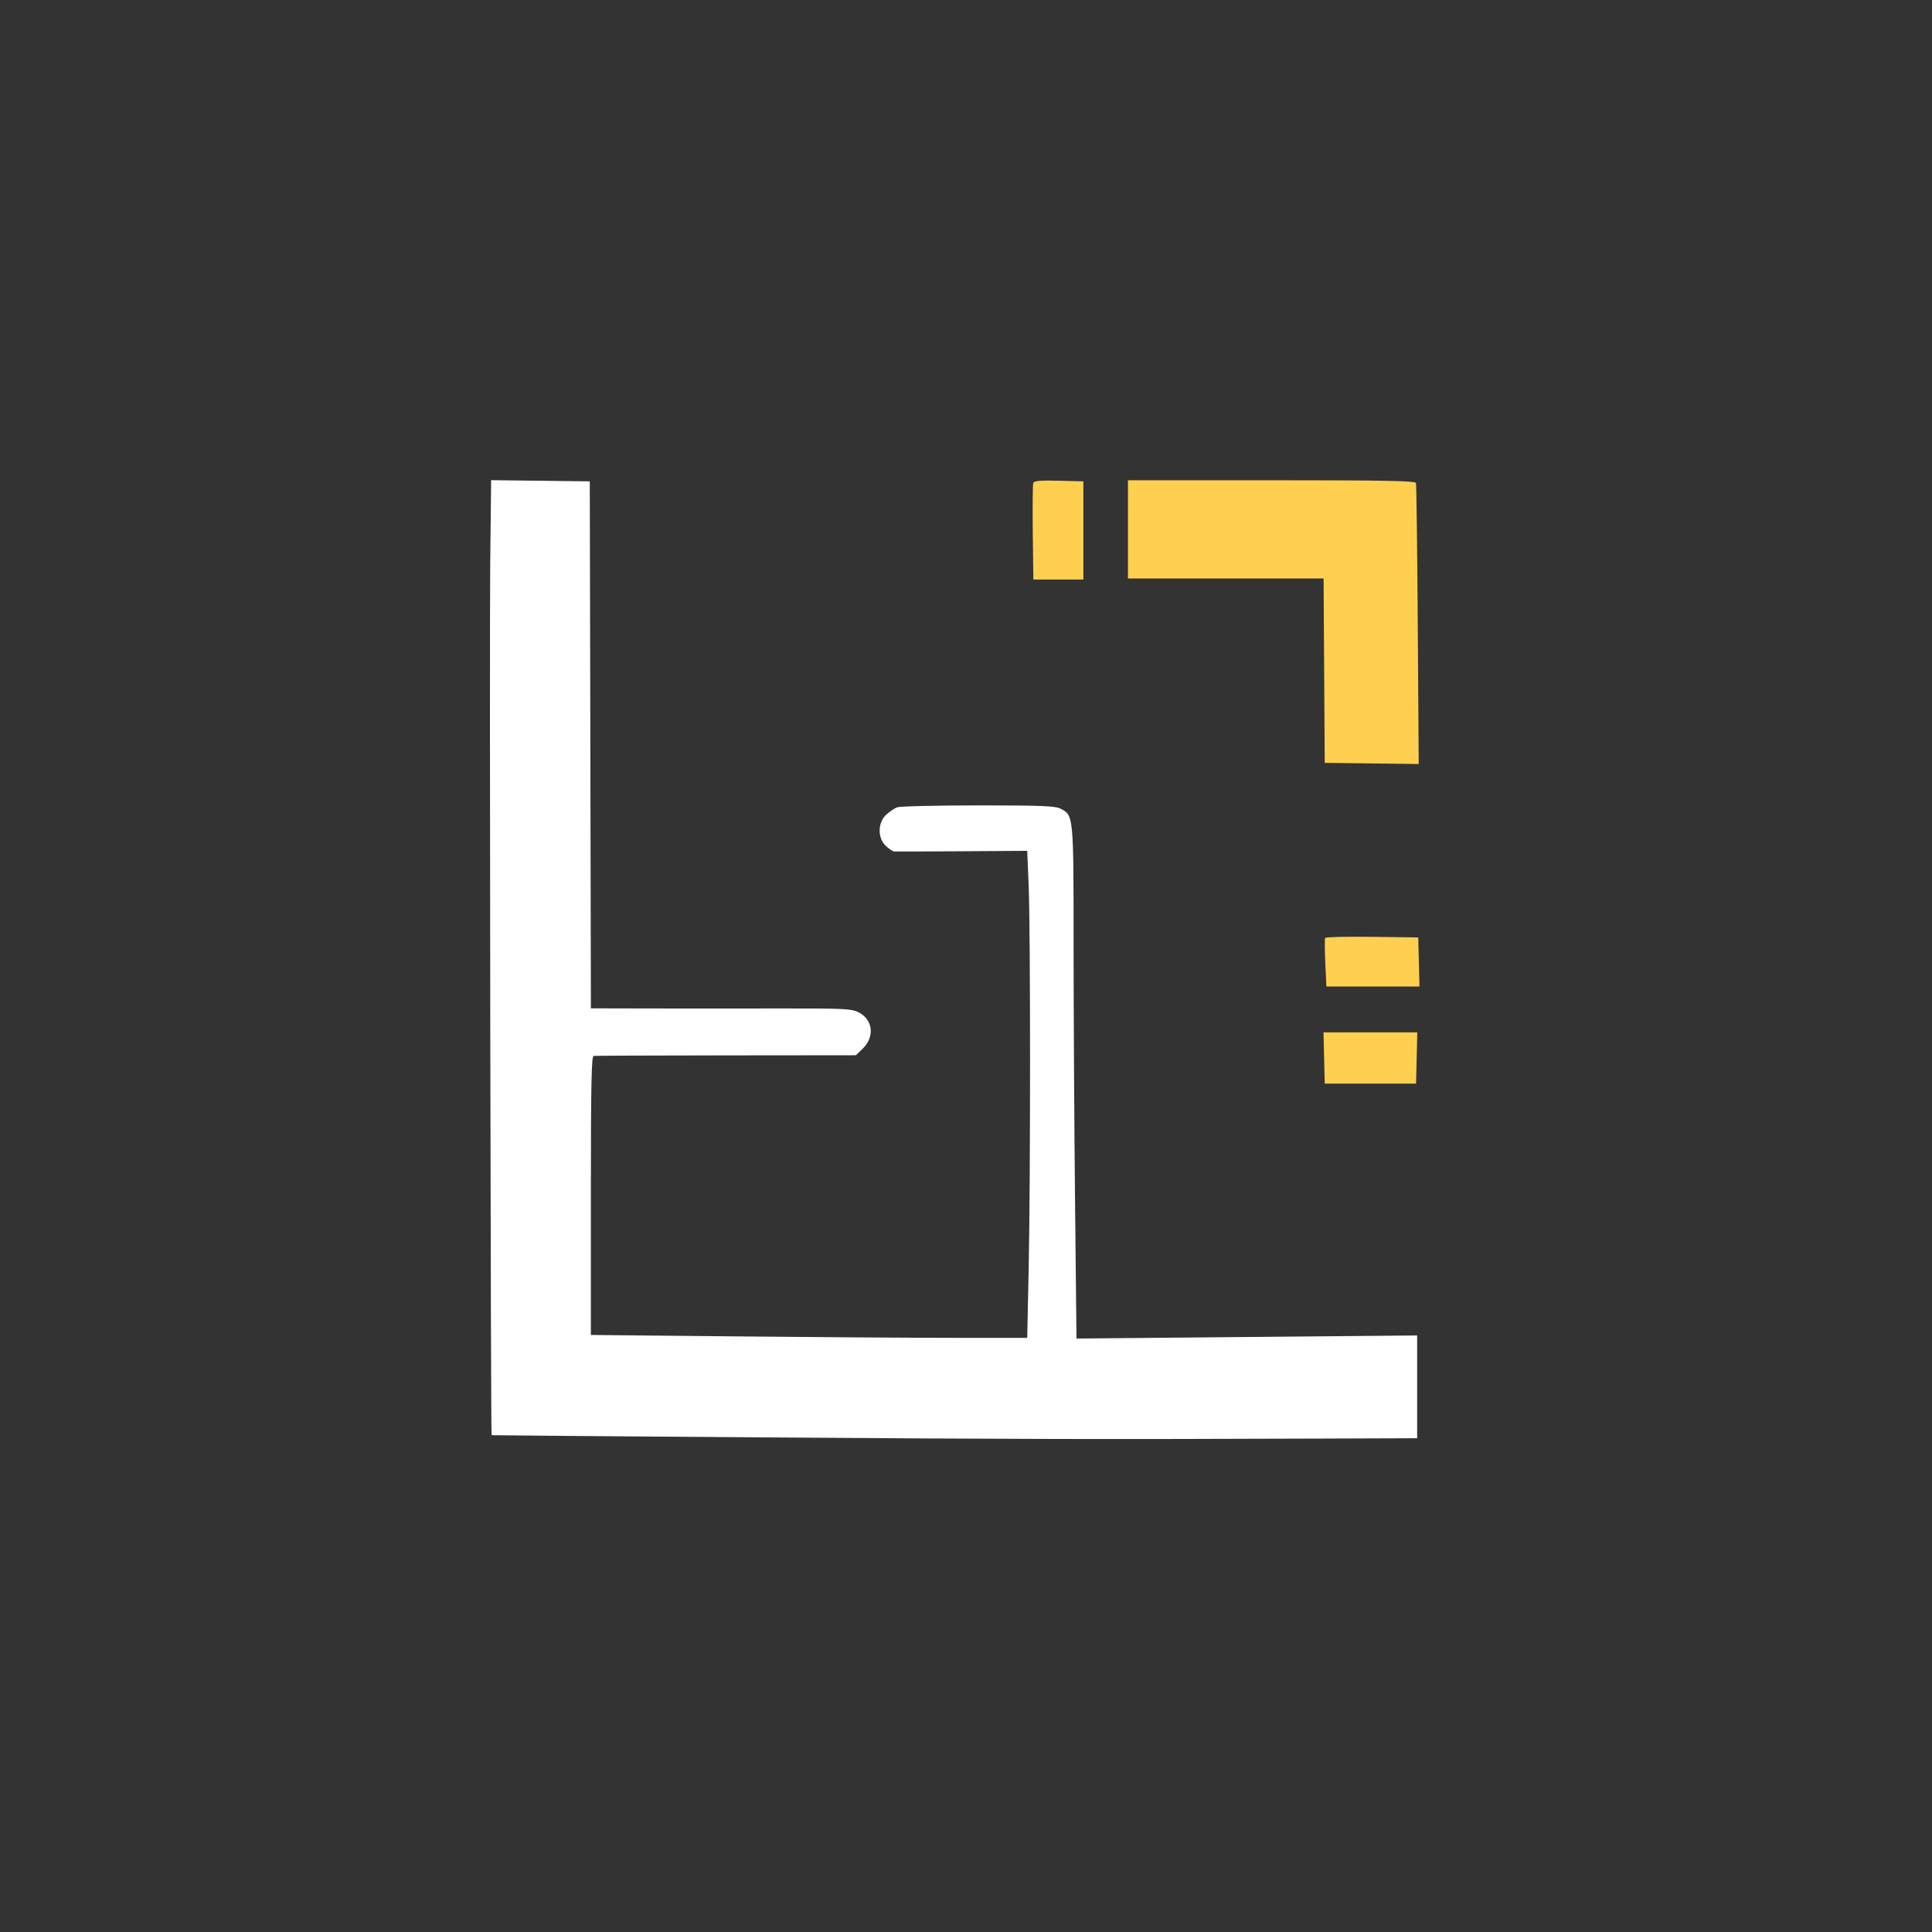 <svg width="151" height="151" viewBox="0 0 151 151" fill="none" xmlns="http://www.w3.org/2000/svg">
<rect x="0" y="0" width="151" height="151" fill="#333333" stroke="none"/>
<path fill-rule="evenodd" clip-rule="evenodd" d="M38.314 44.056C38.251 49.703 38.351 112.119 38.423 112.172C38.437 112.183 47.97 112.26 59.607 112.343C79.475 112.484 85.868 112.498 103.58 112.434L110.76 112.408V108.392V104.376L97.448 104.496L84.135 104.617L84.022 93.817C83.96 87.877 83.909 78.883 83.909 73.83C83.909 63.752 83.907 63.732 82.911 63.215C82.473 62.988 81.516 62.948 76.451 62.948C73.181 62.948 70.328 63.016 70.112 63.1C69.896 63.183 69.508 63.448 69.251 63.688C68.591 64.306 68.582 65.506 69.234 66.112C69.481 66.341 69.768 66.538 69.871 66.547C69.974 66.557 72.36 66.55 75.172 66.532L80.286 66.499L80.397 69.201C80.542 72.706 80.542 92.211 80.398 99.163L80.285 104.563H74.733C71.679 104.563 64.005 104.512 57.681 104.45L46.181 104.337V93.449C46.181 84.871 46.227 82.555 46.394 82.528C46.511 82.51 51.171 82.491 56.749 82.486L66.892 82.476L67.411 81.978C68.391 81.035 68.238 79.688 67.084 79.107C66.552 78.839 65.898 78.809 60.797 78.819C57.665 78.824 53.096 78.825 50.643 78.819L46.183 78.809L46.14 58.215L46.096 37.621L42.241 37.575L38.386 37.529L38.314 44.056Z" fill="white"/>
<path d="M80.719 41.633C80.694 39.619 80.712 37.87 80.758 37.748C80.823 37.578 81.303 37.536 82.759 37.573L84.674 37.621V41.458V45.296H82.719H80.765L80.719 41.633Z" fill="#FFD050"/>
<path d="M88.158 45.211V41.373V37.536H99.379C108.207 37.536 110.615 37.581 110.668 37.749C110.705 37.866 110.768 42.856 110.809 48.838L110.882 59.714L107.21 59.668L103.537 59.622L103.493 52.416L103.449 45.211H95.803H88.158Z" fill="#FFD050"/>
<path d="M103.582 75.27C103.535 74.262 103.53 73.378 103.571 73.306C103.613 73.234 105.266 73.195 107.246 73.221L110.845 73.266L110.893 75.185L110.941 77.104H107.304H103.667L103.582 75.27Z" fill="#FFD050"/>
<path d="M103.537 84.694L103.49 82.69L103.442 80.686H107.106H110.771L110.723 82.69L110.675 84.694H107.106H103.537Z" fill="#FFD050"/>
</svg>
